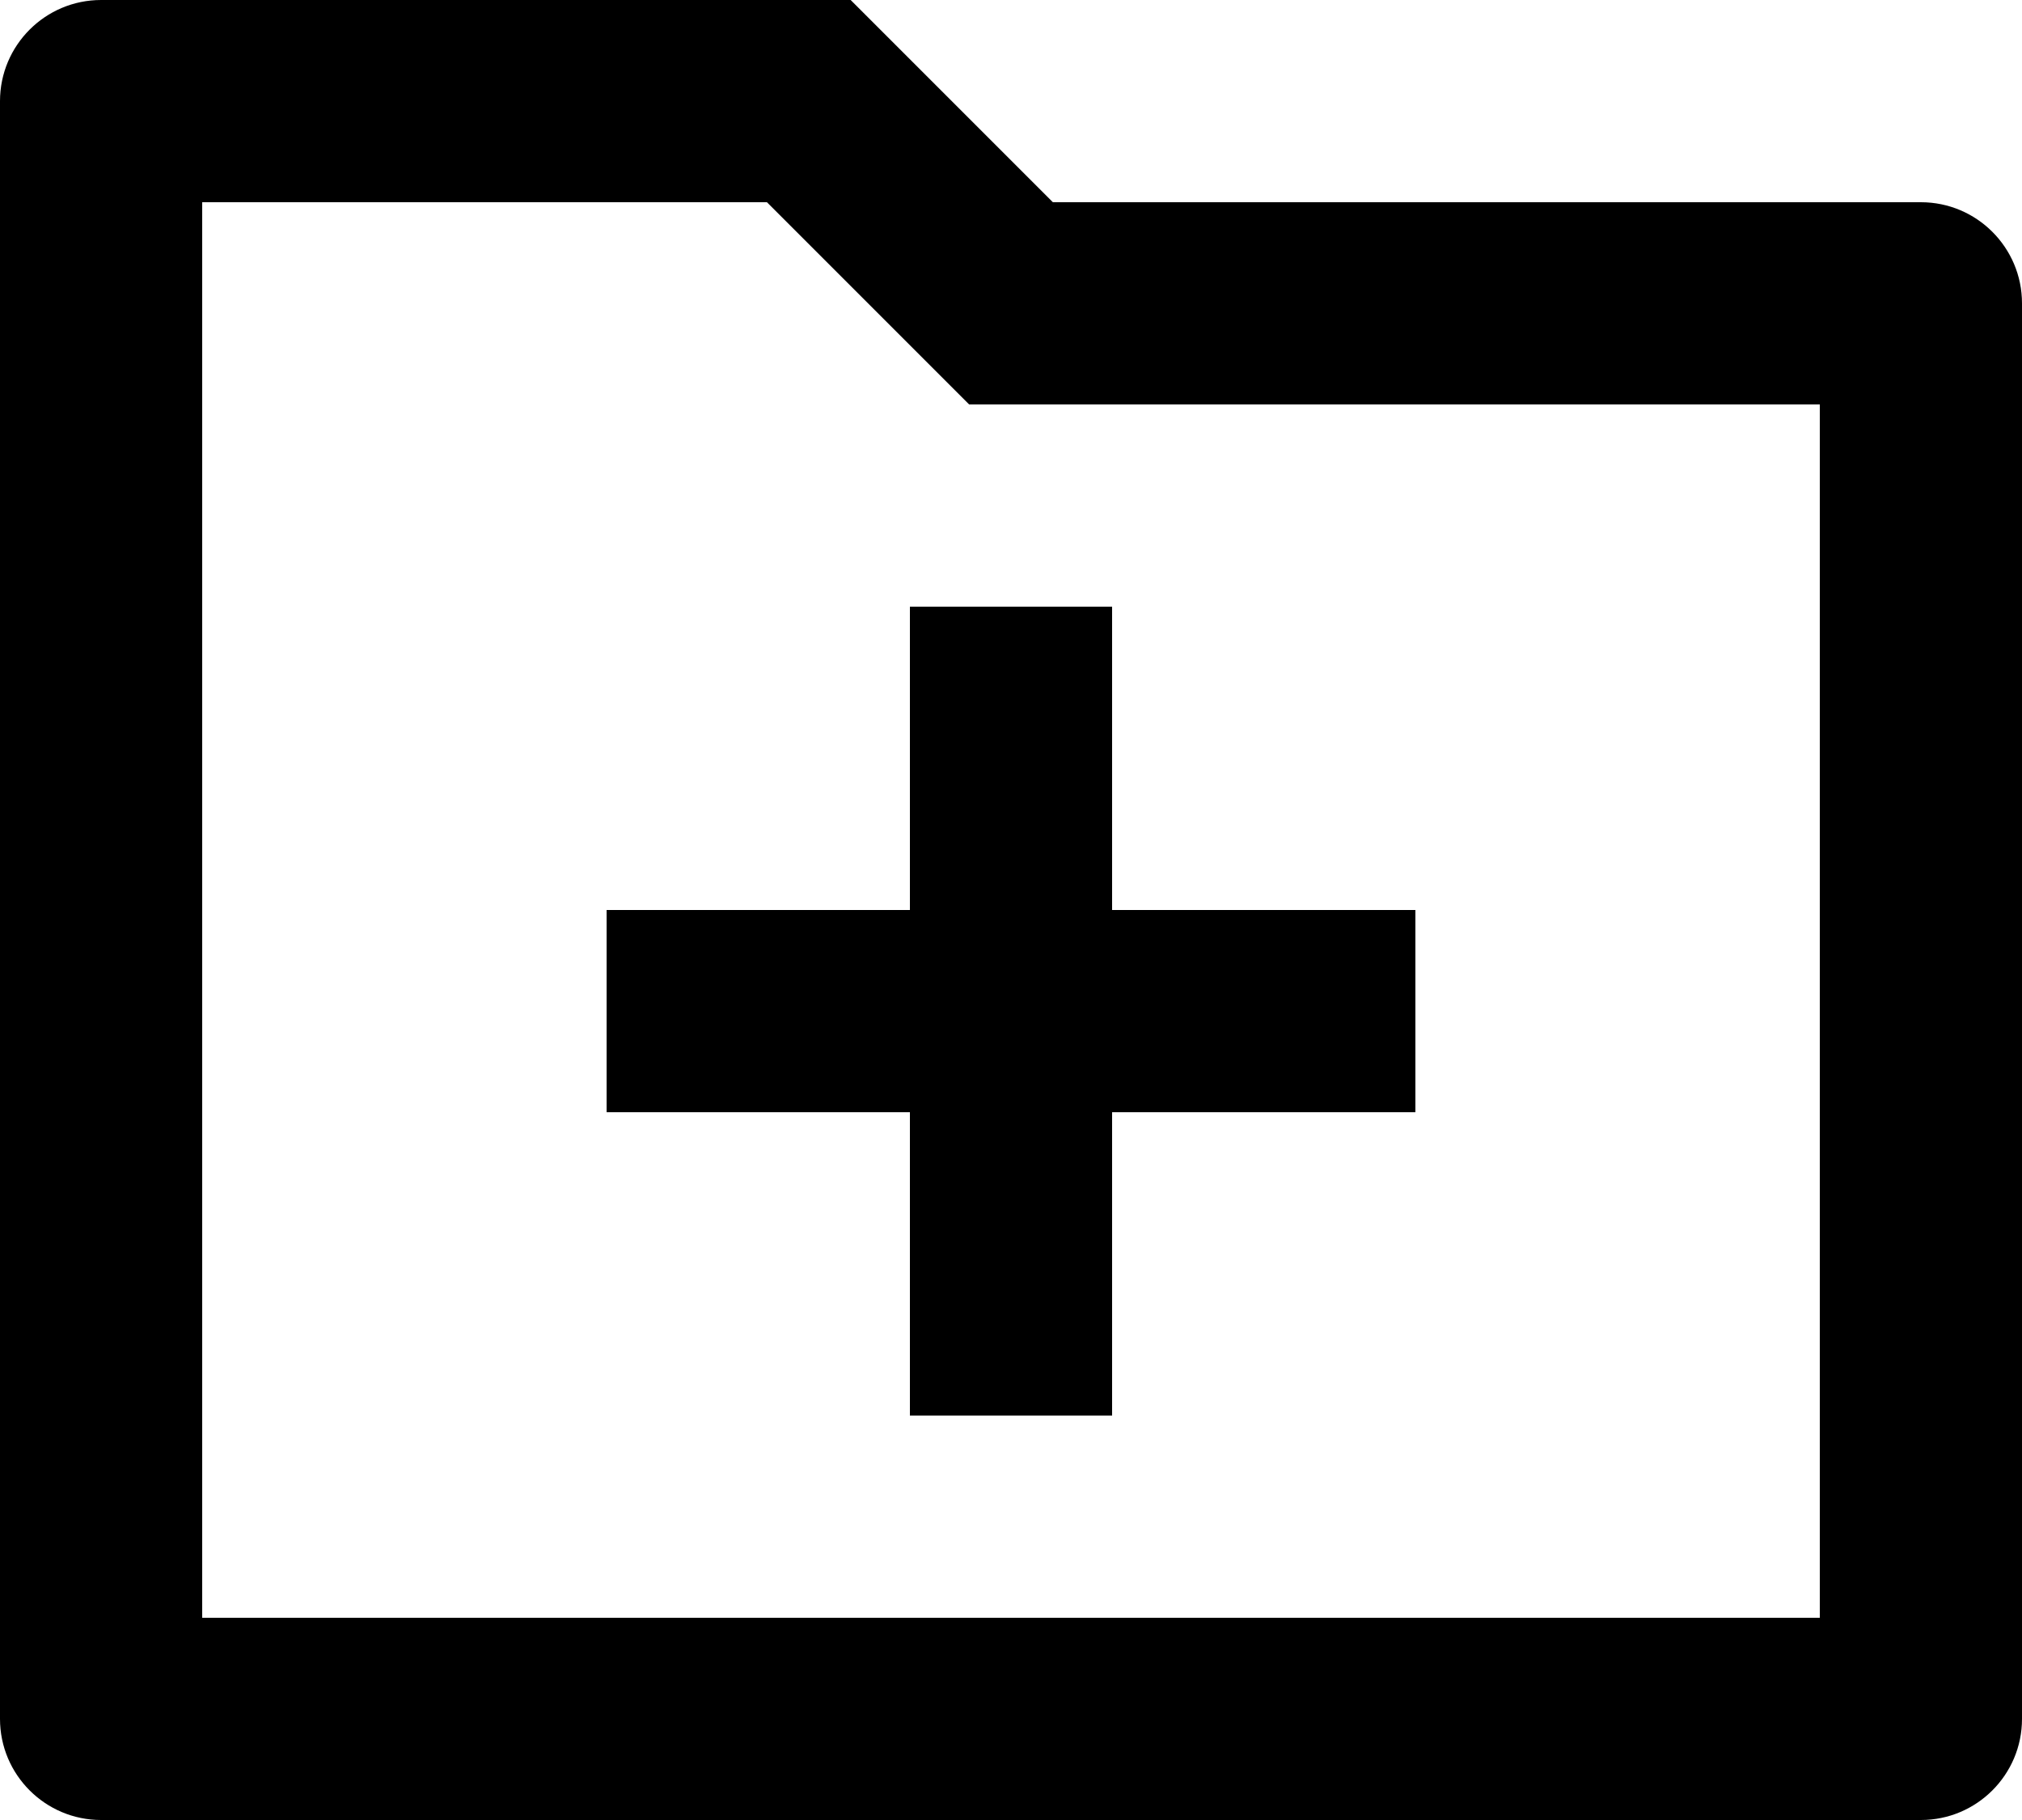 <svg width="20" height="18" viewBox="0 0 20 18" fill="none" xmlns="http://www.w3.org/2000/svg">
<path d="M10.414 2H19C19.552 2 20 2.448 20 3V17C20 17.552 19.552 18 19 18H1C0.448 18 0 17.552 0 17V1C0 0.448 0.448 0 1 0H8.414L10.414 2ZM2 2V16H18V4H9.586L7.586 2H2ZM9 9V6H11V9H14V11H11V14H9V11H6V9H9Z" fill="black"/>
</svg>
